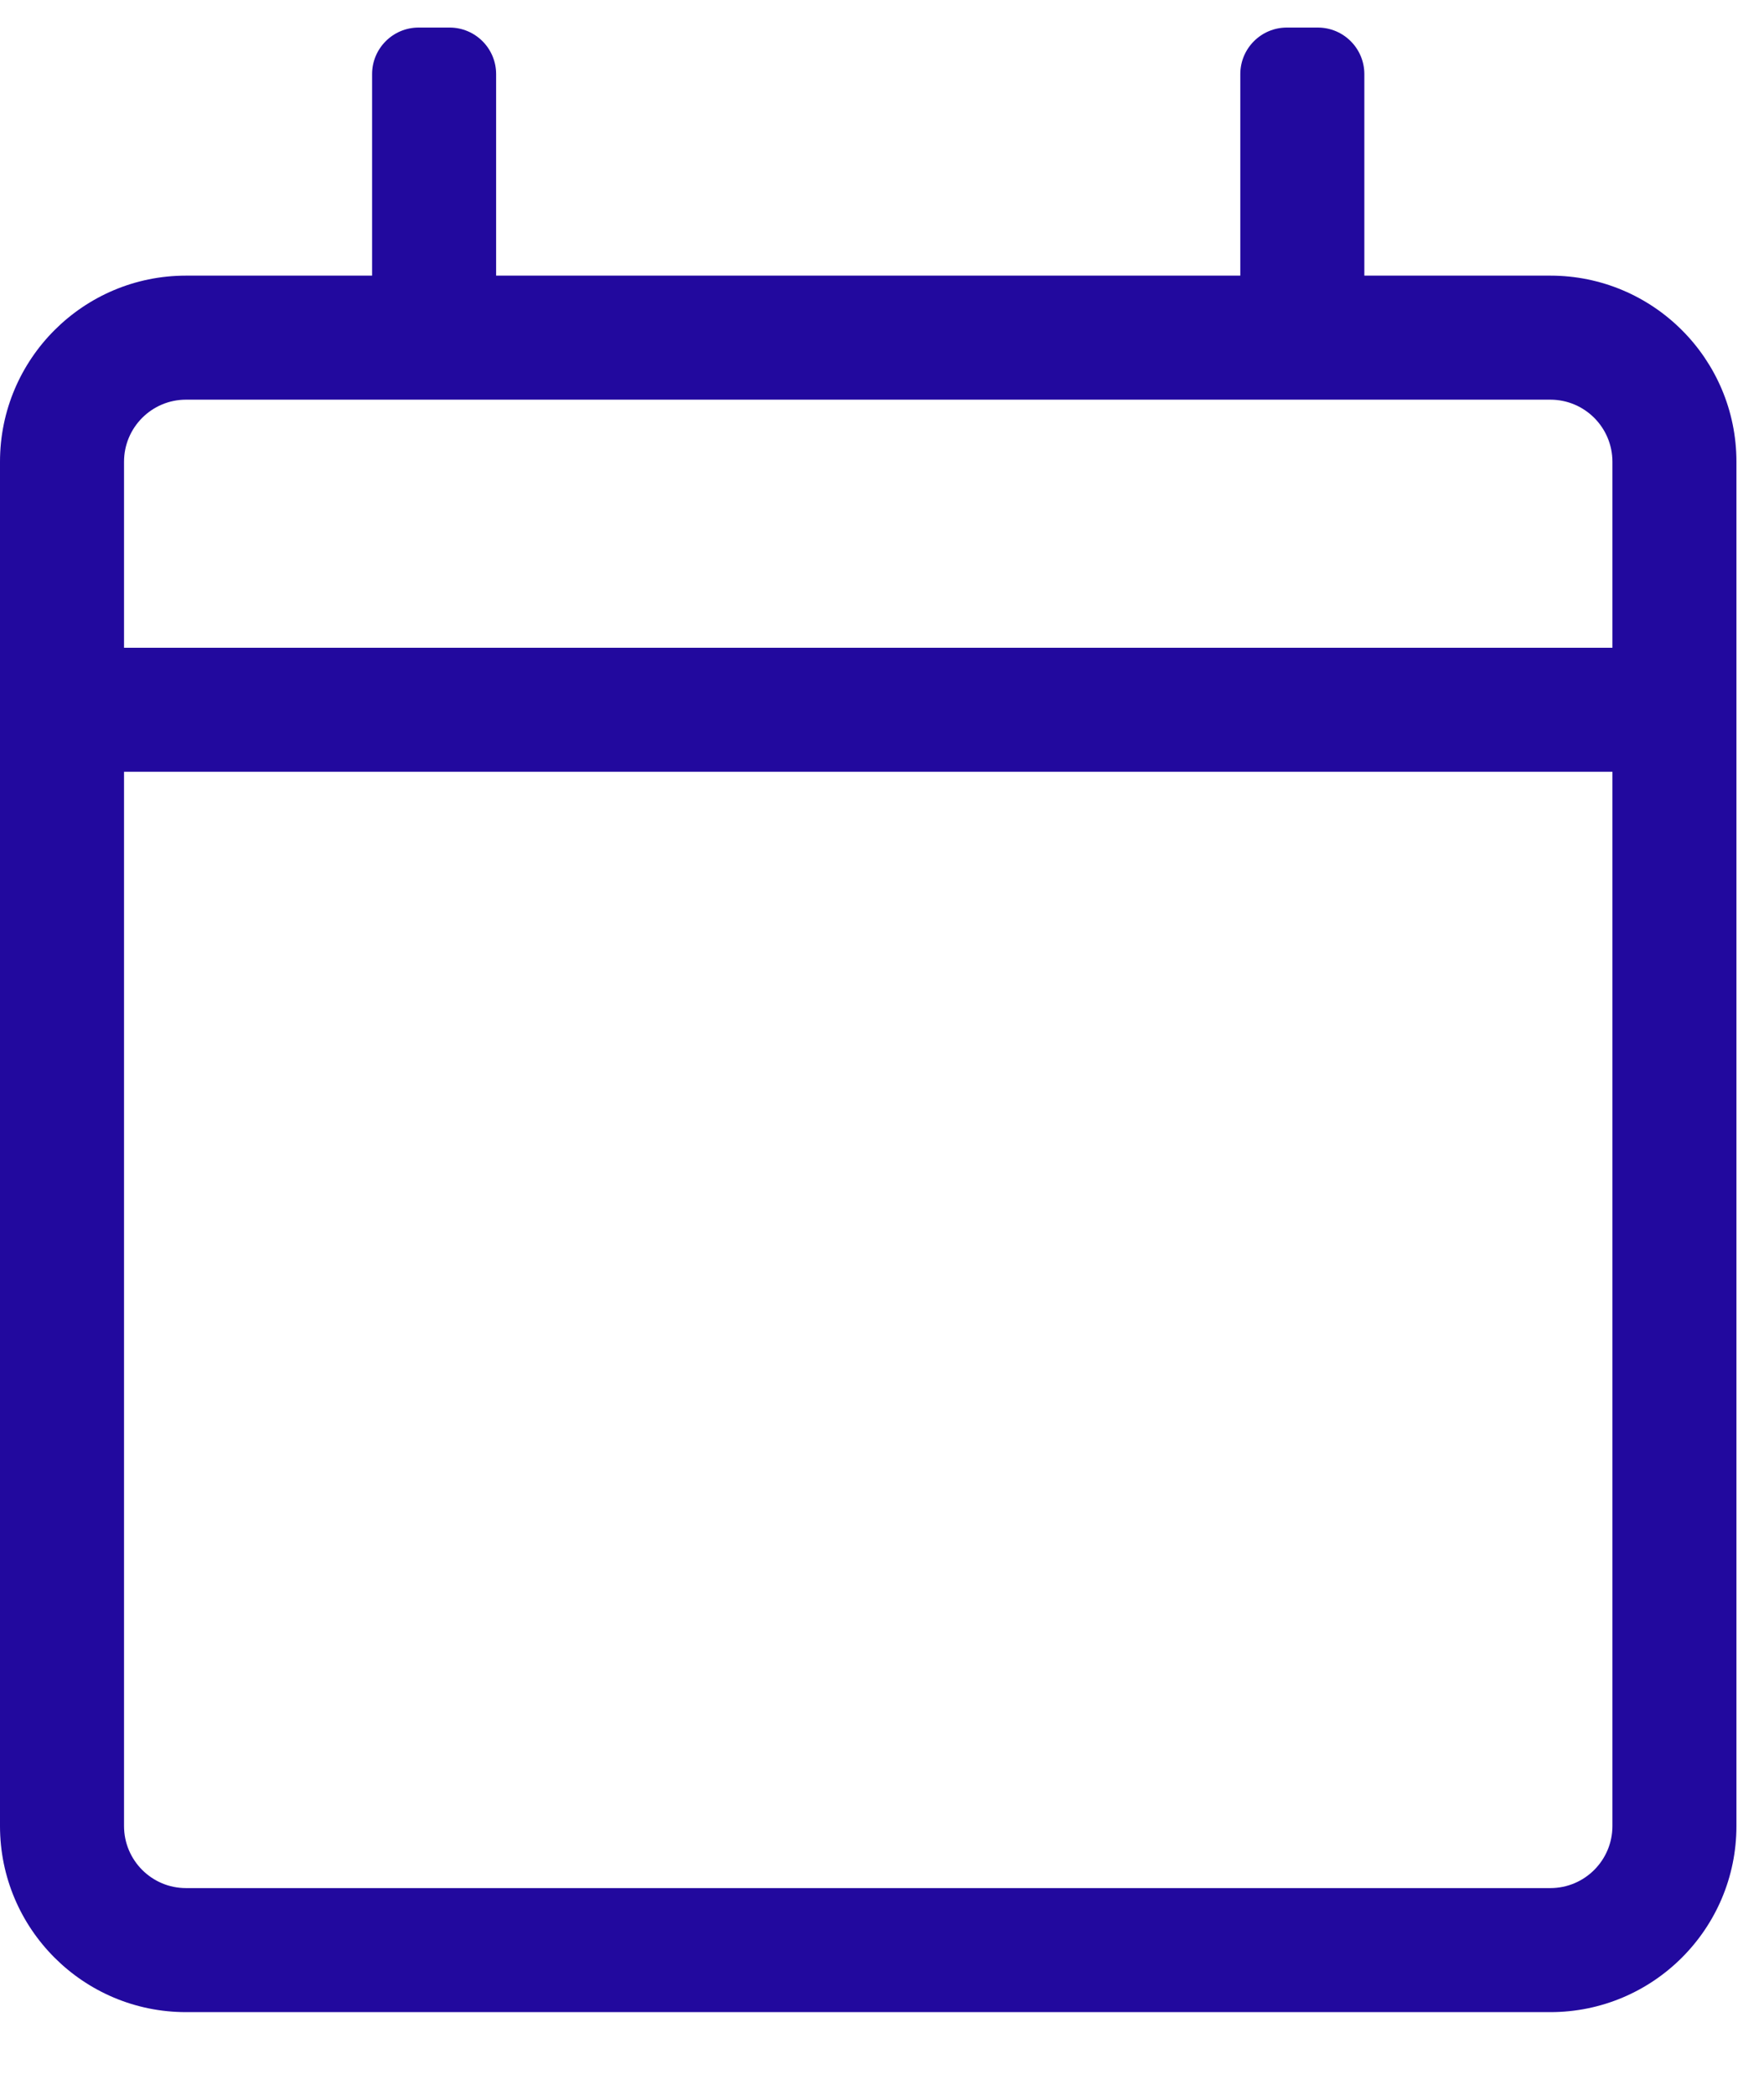 <?xml version="1.0" encoding="UTF-8"?> <svg xmlns="http://www.w3.org/2000/svg" xmlns:xlink="http://www.w3.org/1999/xlink" width="16px" height="19px" viewBox="0 0 16 19" version="1.1"><!-- Generator: Sketch 56.2 (81672) - https://sketch.com --><title>c</title><desc>Created with Sketch.</desc><g id="UI-Design-🖍" stroke="none" stroke-width="1" fill="none" fill-rule="evenodd"><g id="Single-Course---Default" transform="translate(-187, -352)" fill="#22099E" fill-rule="nonzero"><g id="Group-21" transform="translate(187, 350)"><path d="M14.062,4.5 C14.994,4.5 15.75,5.256 15.75,6.188 L15.75,18.562 C15.75,19.494 14.994,20.25 14.062,20.25 L1.687,20.25 C0.756,20.25 0,19.494 0,18.562 L0,6.188 C0,5.256 0.756,4.5 1.687,4.5 L3.375,4.5 L3.375,2.672 C3.375,2.439 3.564,2.25 3.797,2.25 L4.078,2.25 C4.311,2.25 4.5,2.439 4.5,2.672 L4.5,4.5 L11.25,4.5 L11.25,2.672 C11.25,2.439 11.439,2.25 11.672,2.25 L11.953,2.25 C12.186,2.25 12.375,2.439 12.375,2.672 L12.375,4.5 L14.062,4.5 Z M1.687,5.625 C1.377,5.625 1.125,5.877 1.125,6.188 L1.125,7.875 L14.625,7.875 L14.625,6.188 C14.625,5.877 14.373,5.625 14.062,5.625 L1.687,5.625 Z M14.062,19.125 C14.373,19.125 14.625,18.873 14.625,18.562 L14.625,9 L1.125,9 L1.125,18.562 C1.125,18.873 1.377,19.125 1.687,19.125 L14.062,19.125 Z" id="c"></path></g></g></g></svg> 